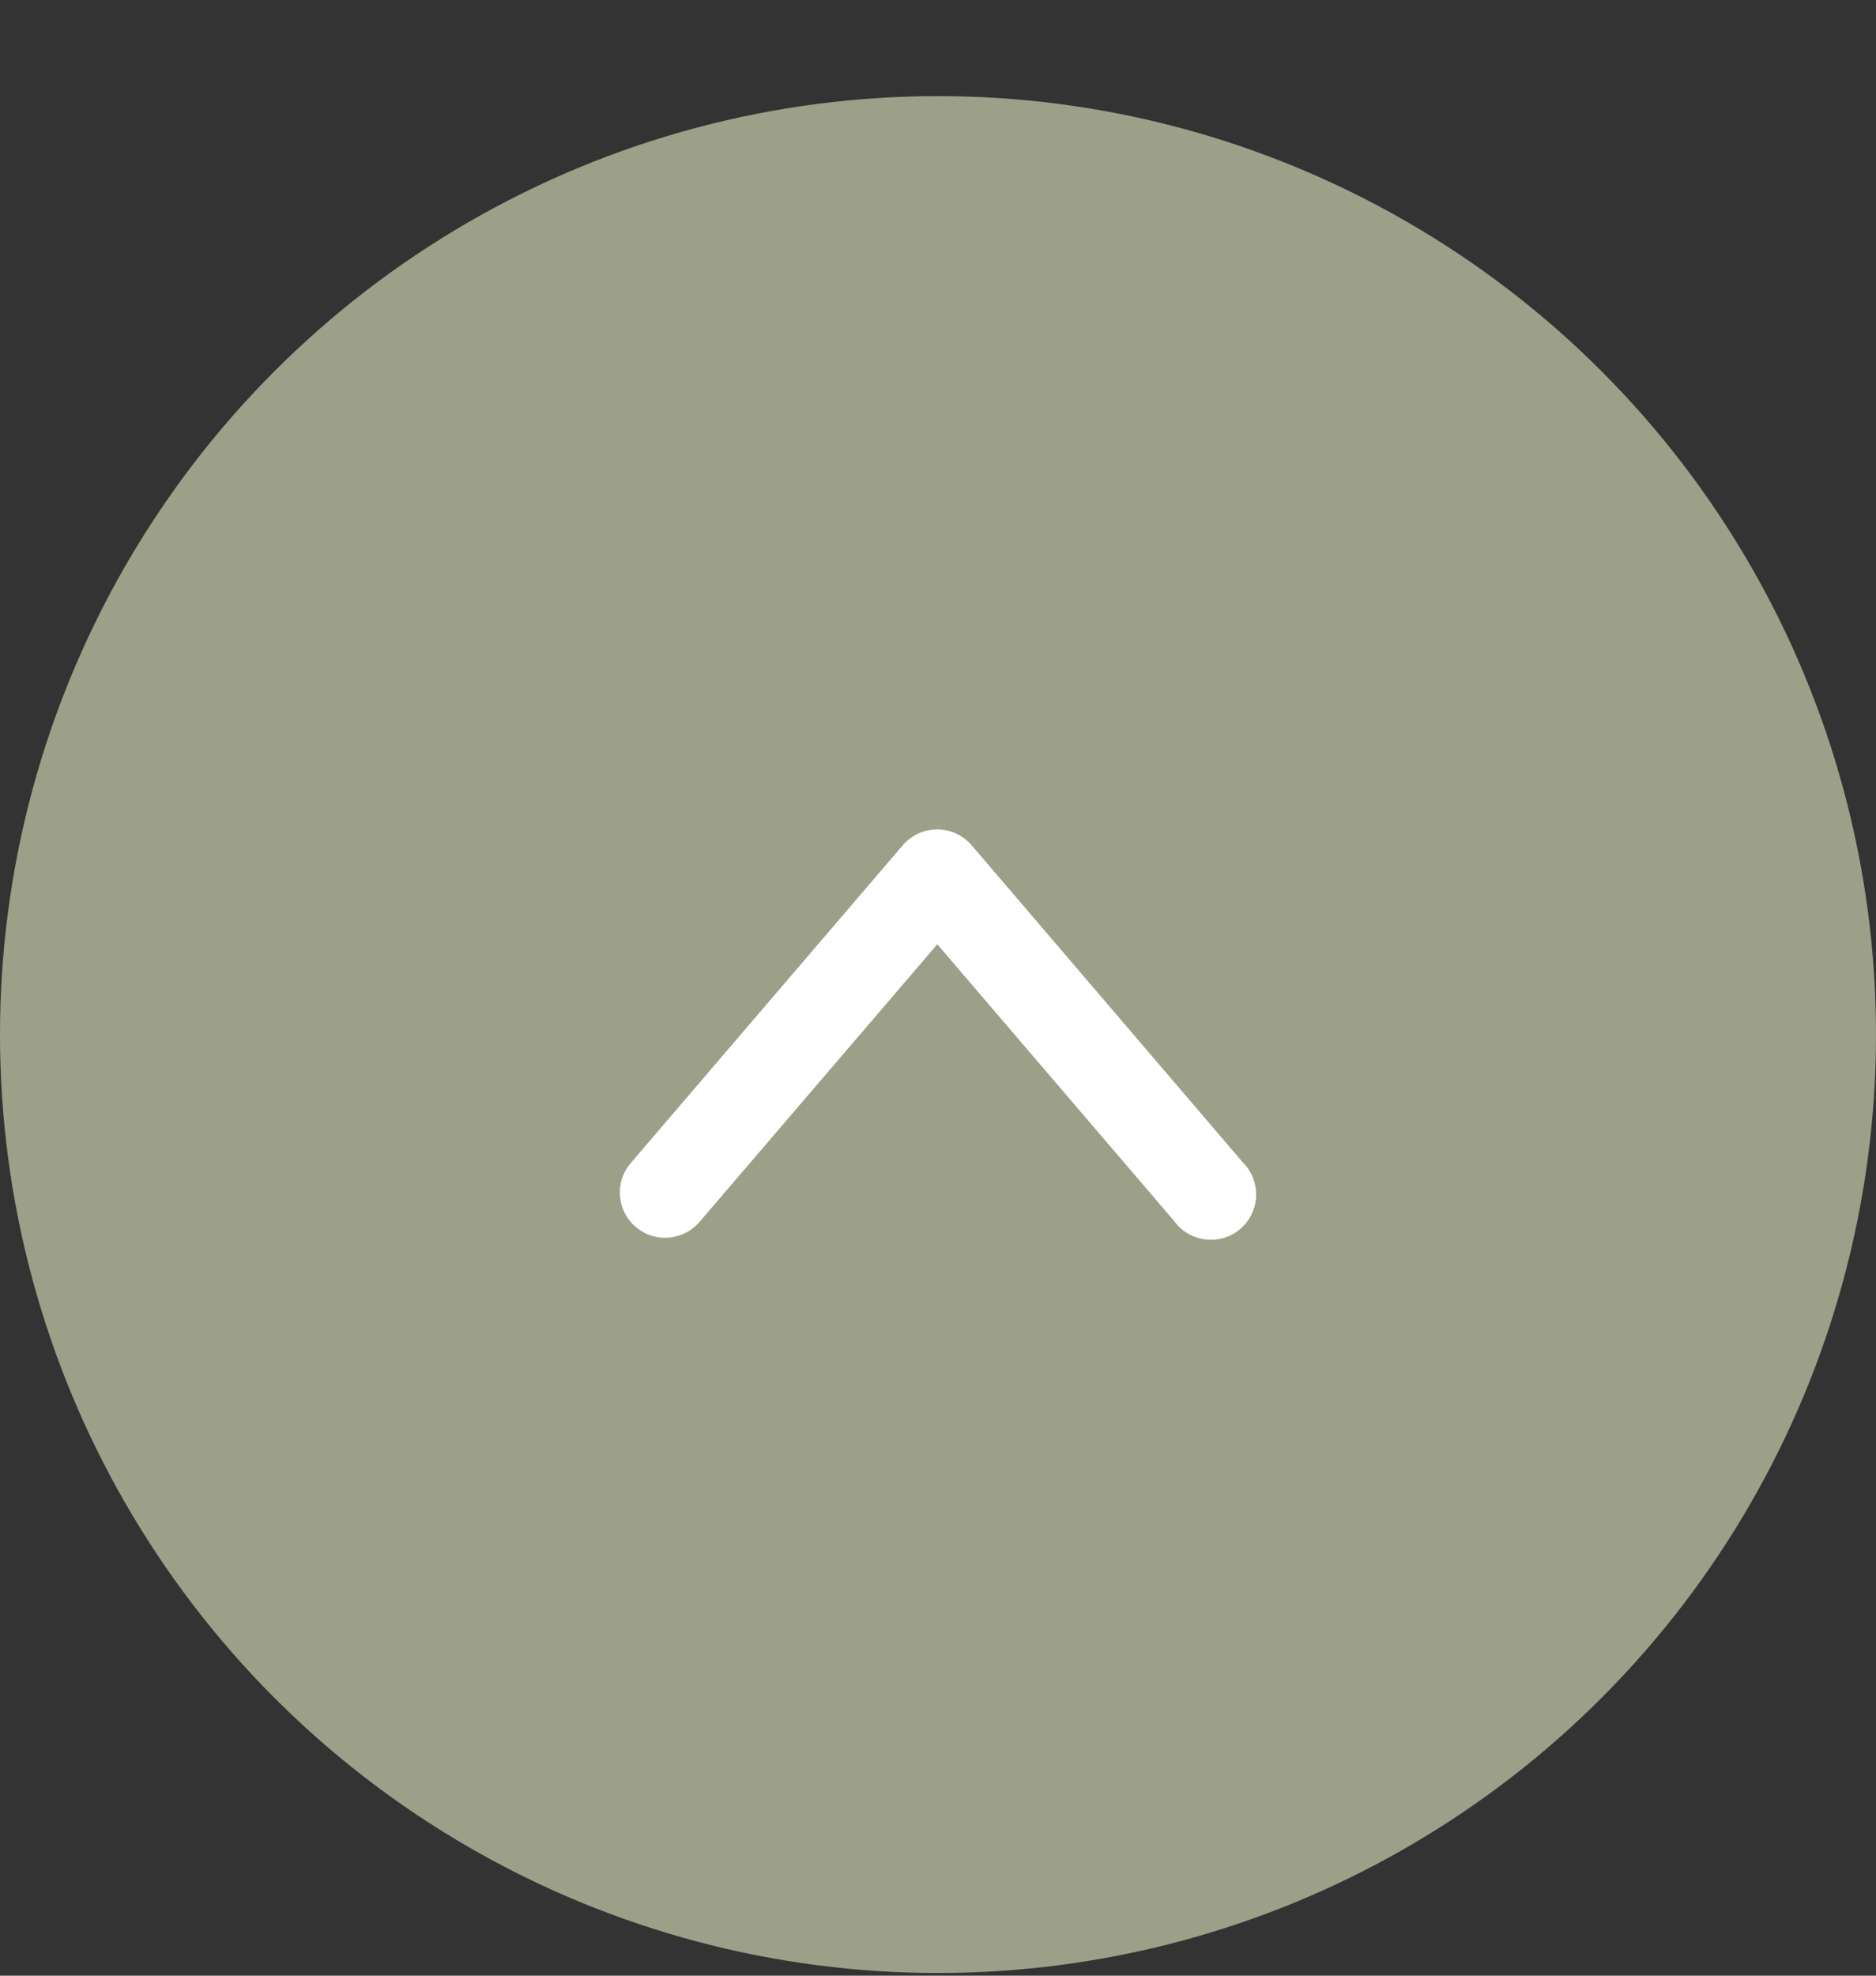 <svg width="19" height="20" viewBox="0 0 19 20" fill="none" xmlns="http://www.w3.org/2000/svg">
<rect x="0" y="0" width="19" height="20" fill="#333333" stroke="none"/>
<circle cx="9.5" cy="10.473" r="9.5" fill="#9CA088"/>
<path d="M6.278 12.062C6.276 12.157 6.303 12.251 6.357 12.329C6.41 12.408 6.487 12.468 6.577 12.502C6.666 12.535 6.763 12.539 6.855 12.514C6.947 12.49 7.029 12.437 7.09 12.363L9.493 9.559L11.894 12.363C11.932 12.414 11.979 12.457 12.034 12.489C12.088 12.52 12.149 12.54 12.212 12.547C12.274 12.555 12.338 12.549 12.398 12.53C12.458 12.512 12.514 12.481 12.562 12.44C12.61 12.399 12.649 12.348 12.676 12.291C12.704 12.235 12.719 12.173 12.722 12.11C12.724 12.046 12.713 11.984 12.691 11.925C12.668 11.866 12.633 11.813 12.588 11.768L9.841 8.557C9.798 8.507 9.744 8.466 9.684 8.438C9.624 8.411 9.558 8.396 9.492 8.396C9.426 8.396 9.36 8.411 9.3 8.438C9.24 8.466 9.186 8.507 9.143 8.557L6.393 11.768C6.321 11.849 6.28 11.953 6.278 12.062L6.278 12.062Z" fill="white"/>
</svg>
